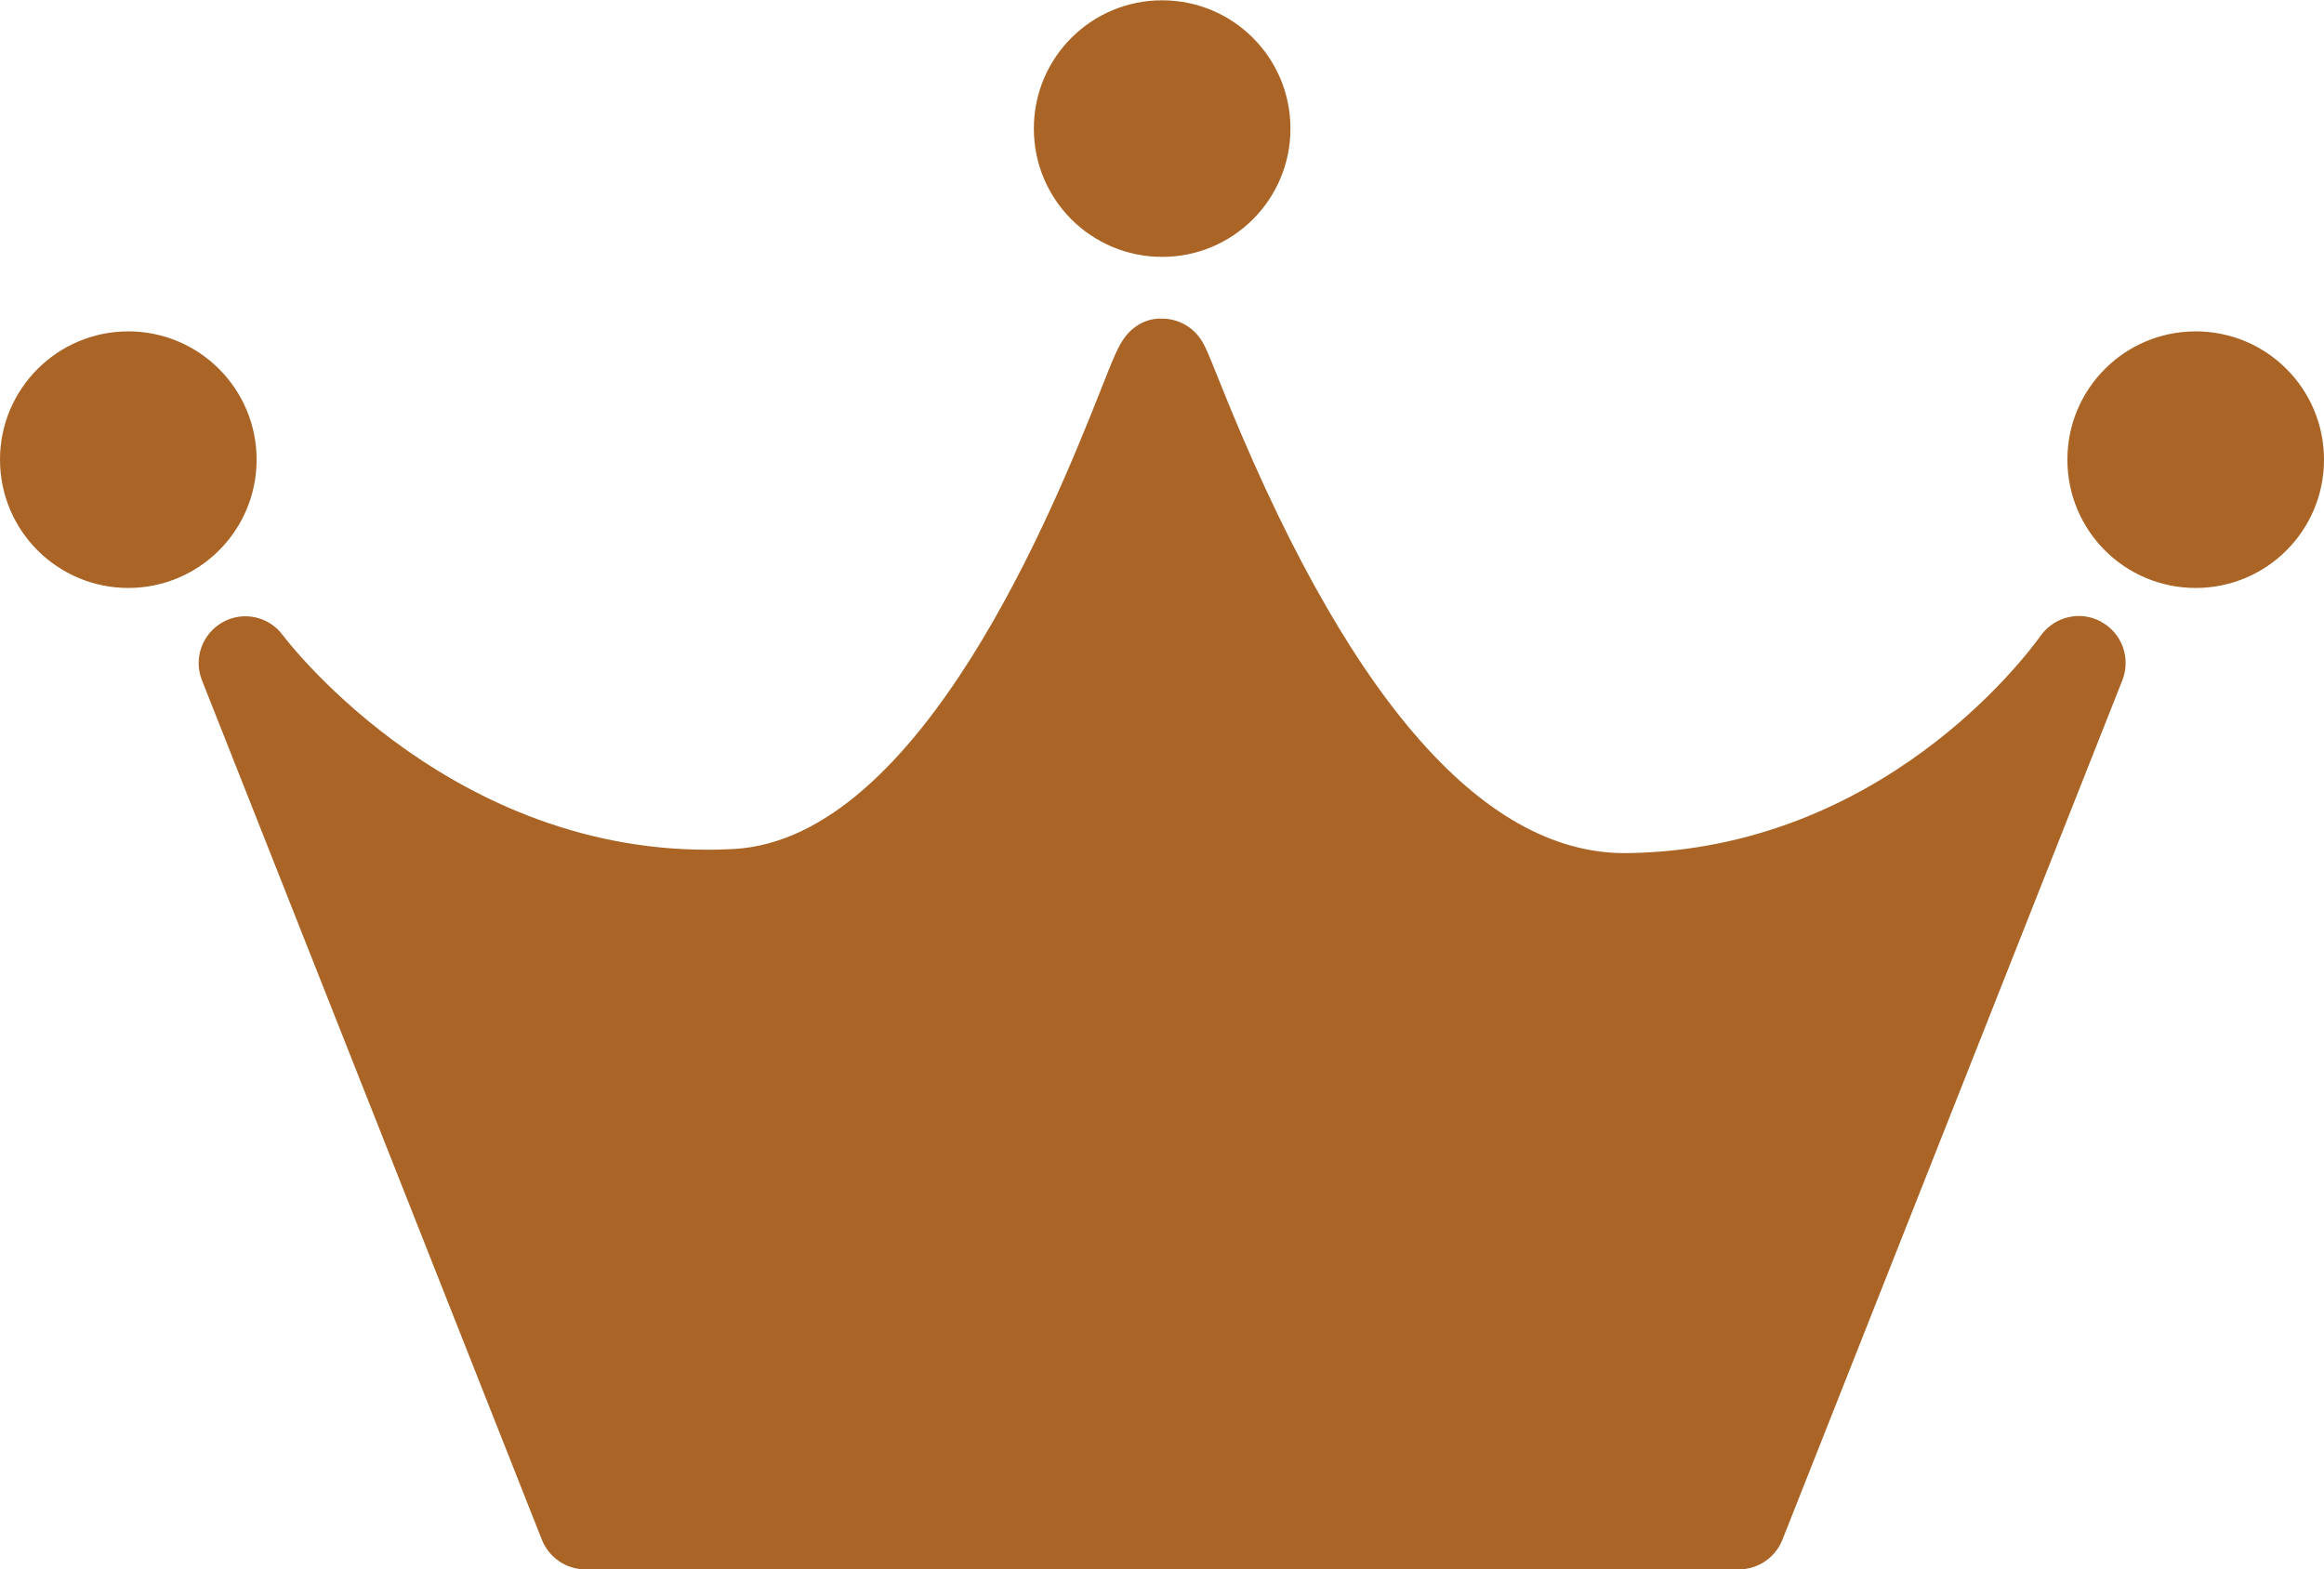 <?xml version="1.0" encoding="UTF-8"?><svg id="wrapper" xmlns="http://www.w3.org/2000/svg" viewBox="0 0 78.61 53.08"><defs><style>.cls-1{fill:#aa6526;}</style></defs><g id="contents"><circle class="cls-1" cx="4.34" cy="15.55" r="4.34"/><path class="cls-1" d="M39.31,8.69c2.4,0,4.34-1.94,4.34-4.34s-1.94-4.34-4.34-4.34-4.34,1.94-4.34,4.34,1.94,4.34,4.34,4.34Z"/><path class="cls-1" d="M74.27,11.21c-2.4,0-4.34,1.94-4.34,4.34s1.94,4.34,4.34,4.34,4.34-1.94,4.34-4.34-1.94-4.34-4.34-4.34Z"/><path class="cls-1" d="M71.07,21.03c-.7-.38-1.57-.18-2.04.47-.53.74-5.41,7.24-13.98,7.36-.03,0-.06,0-.09,0-4.89,0-9.52-5.41-13.76-16.08-.34-.85-.44-1.1-.61-1.34-.29-.41-.77-.66-1.27-.66-.5-.03-.98.23-1.28.64-.22.3-.37.66-.85,1.88-1.48,3.72-6,15.05-12.35,15.42-9.3.51-15.04-6.92-15.28-7.24-.47-.63-1.34-.82-2.03-.43-.69.39-.99,1.22-.7,1.96l11.5,29.08c.24.6.82,1,1.47,1h39.02c.65,0,1.23-.4,1.47-1l11.5-29.08c.29-.74-.01-1.59-.71-1.97Z"/></g></svg>